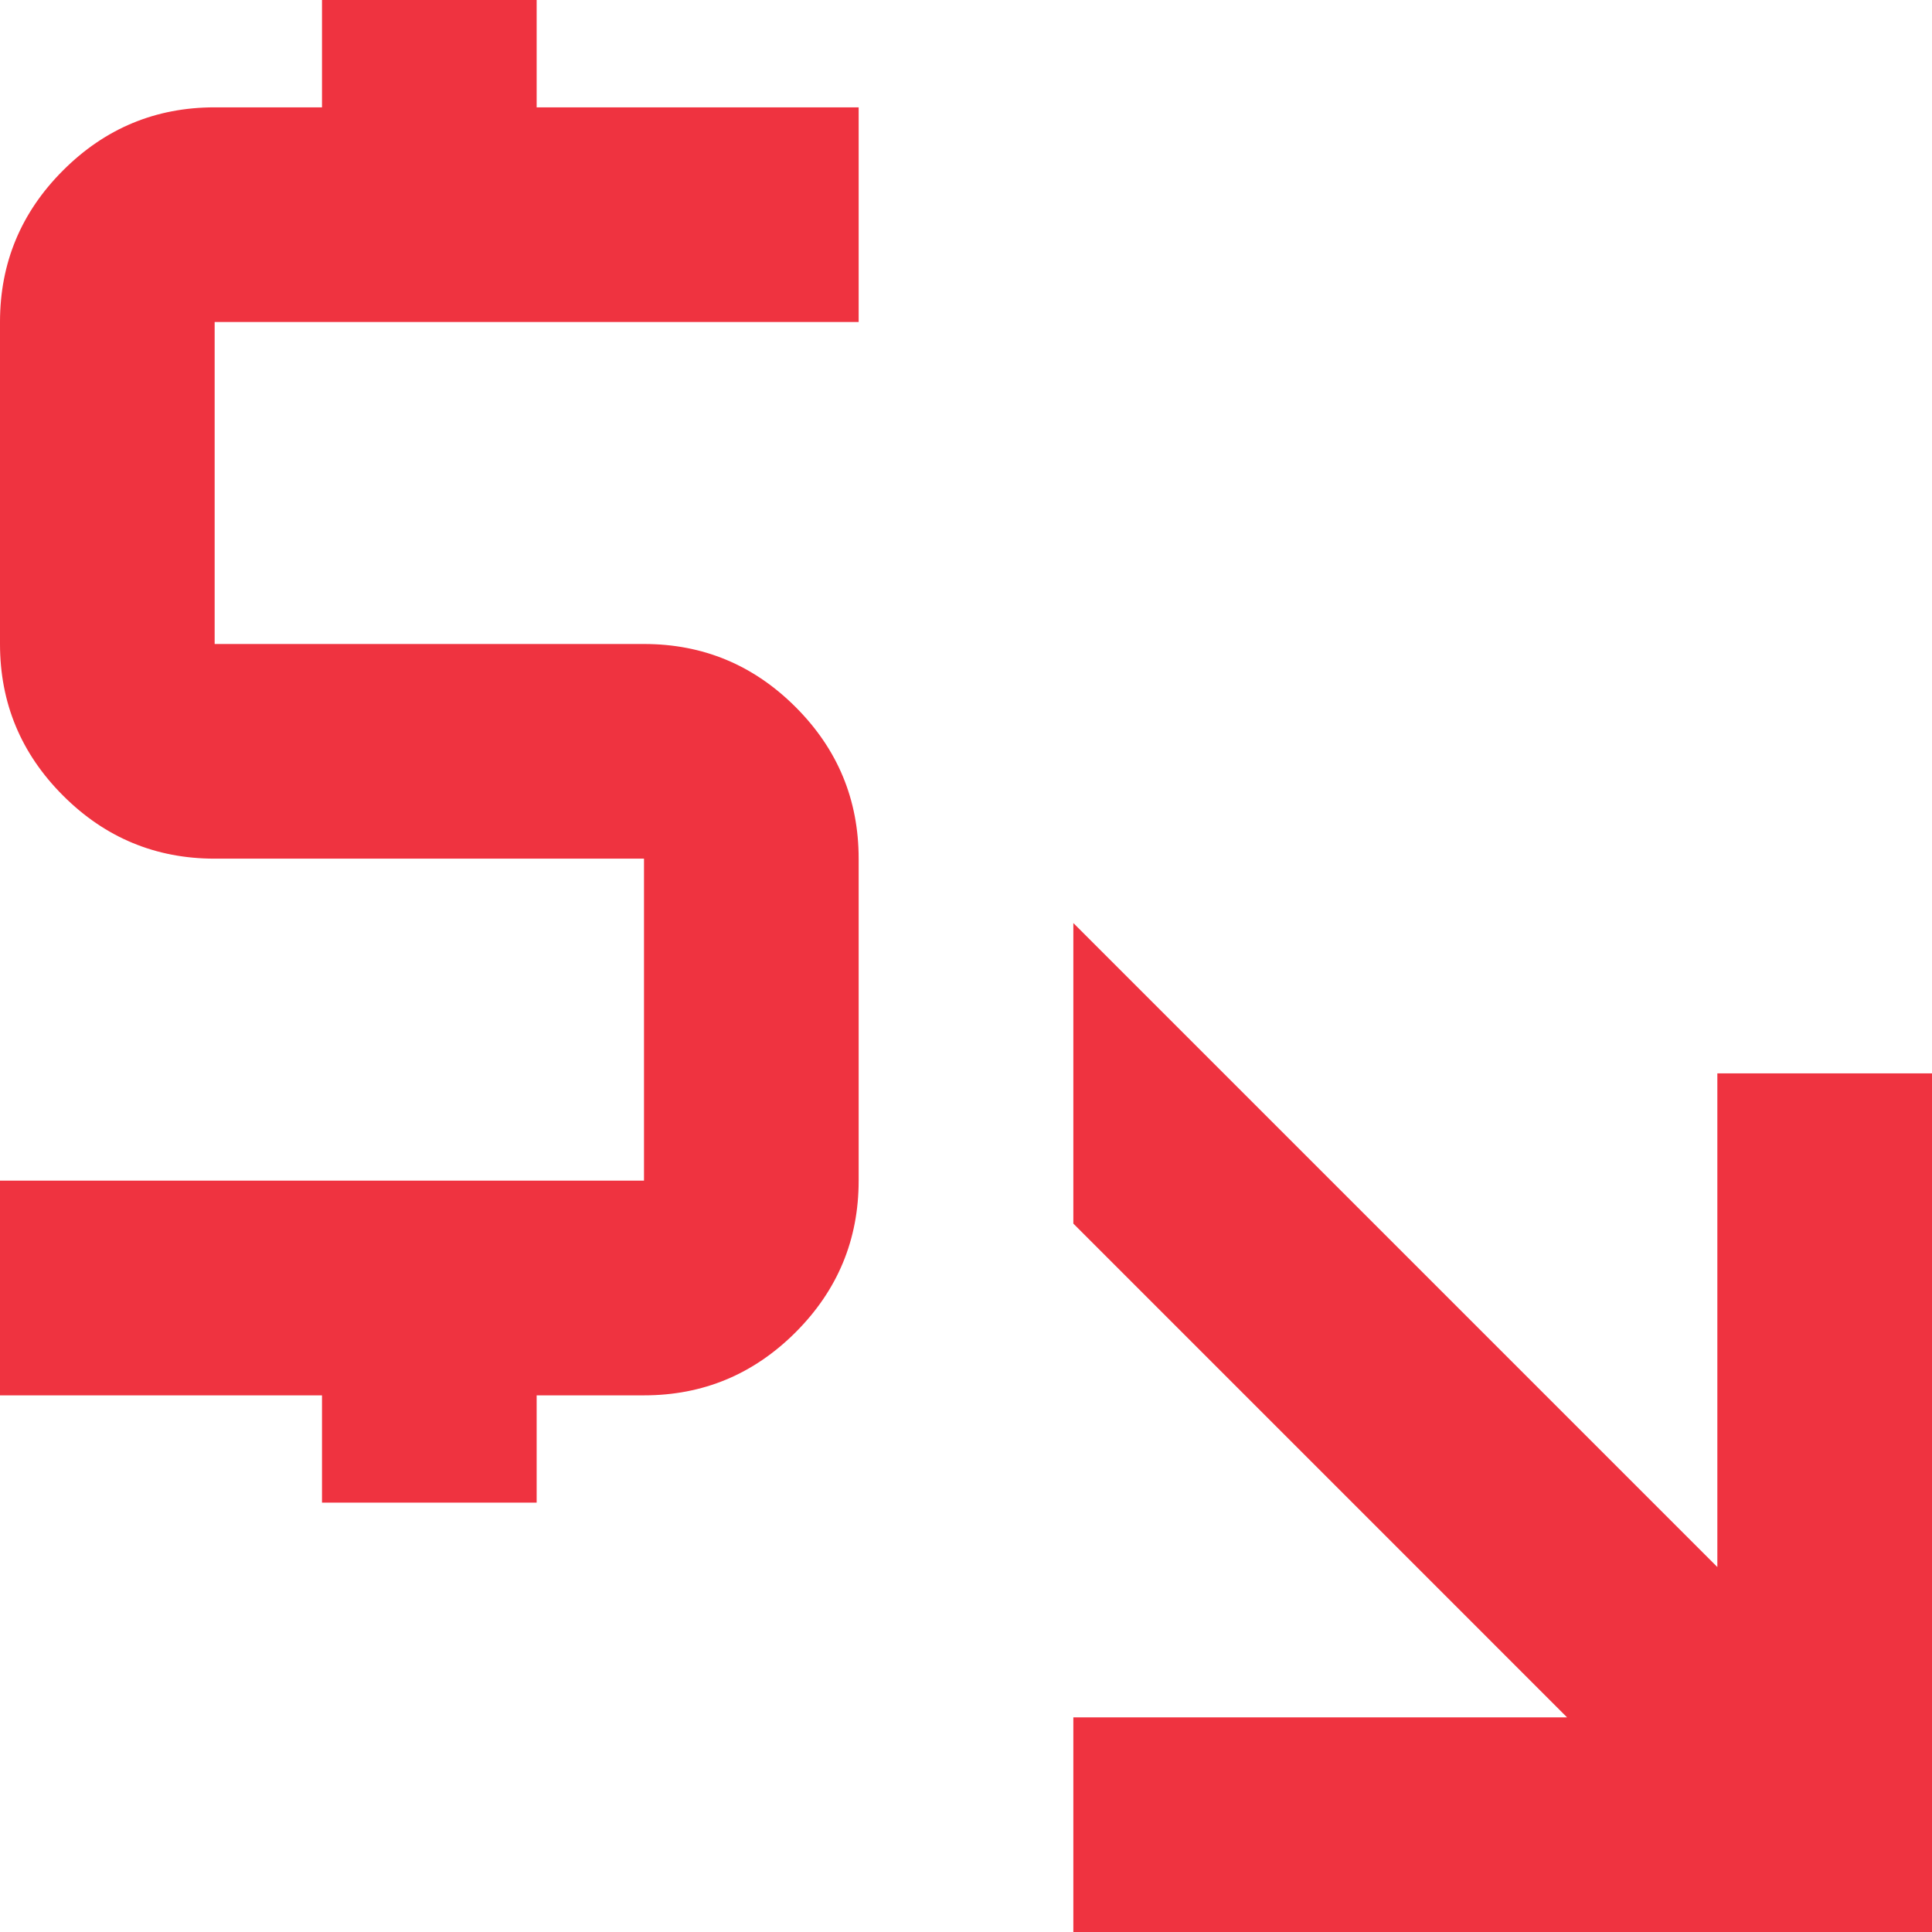 <?xml version="1.0" encoding="UTF-8"?> <svg xmlns="http://www.w3.org/2000/svg" width="48" height="48" viewBox="0 0 48 48" fill="none"><path d="M26.667 48V42.667H38.933L26.667 30.4V22.933L42.667 38.933V26.667H48V48H26.667ZM8 37.333V34.667H0V29.333H16V21.333H5.333C3.867 21.333 2.611 20.811 1.567 19.767C0.522 18.722 0 17.467 0 16V8C0 6.533 0.522 5.278 1.567 4.233C2.611 3.189 3.867 2.667 5.333 2.667H8V0H13.333V2.667H21.333V8H5.333V16H16C17.467 16 18.722 16.522 19.767 17.567C20.811 18.611 21.333 19.867 21.333 21.333V29.333C21.333 30.8 20.811 32.056 19.767 33.1C18.722 34.144 17.467 34.667 16 34.667H13.333V37.333H8Z" fill="#EF3340"></path></svg> 
